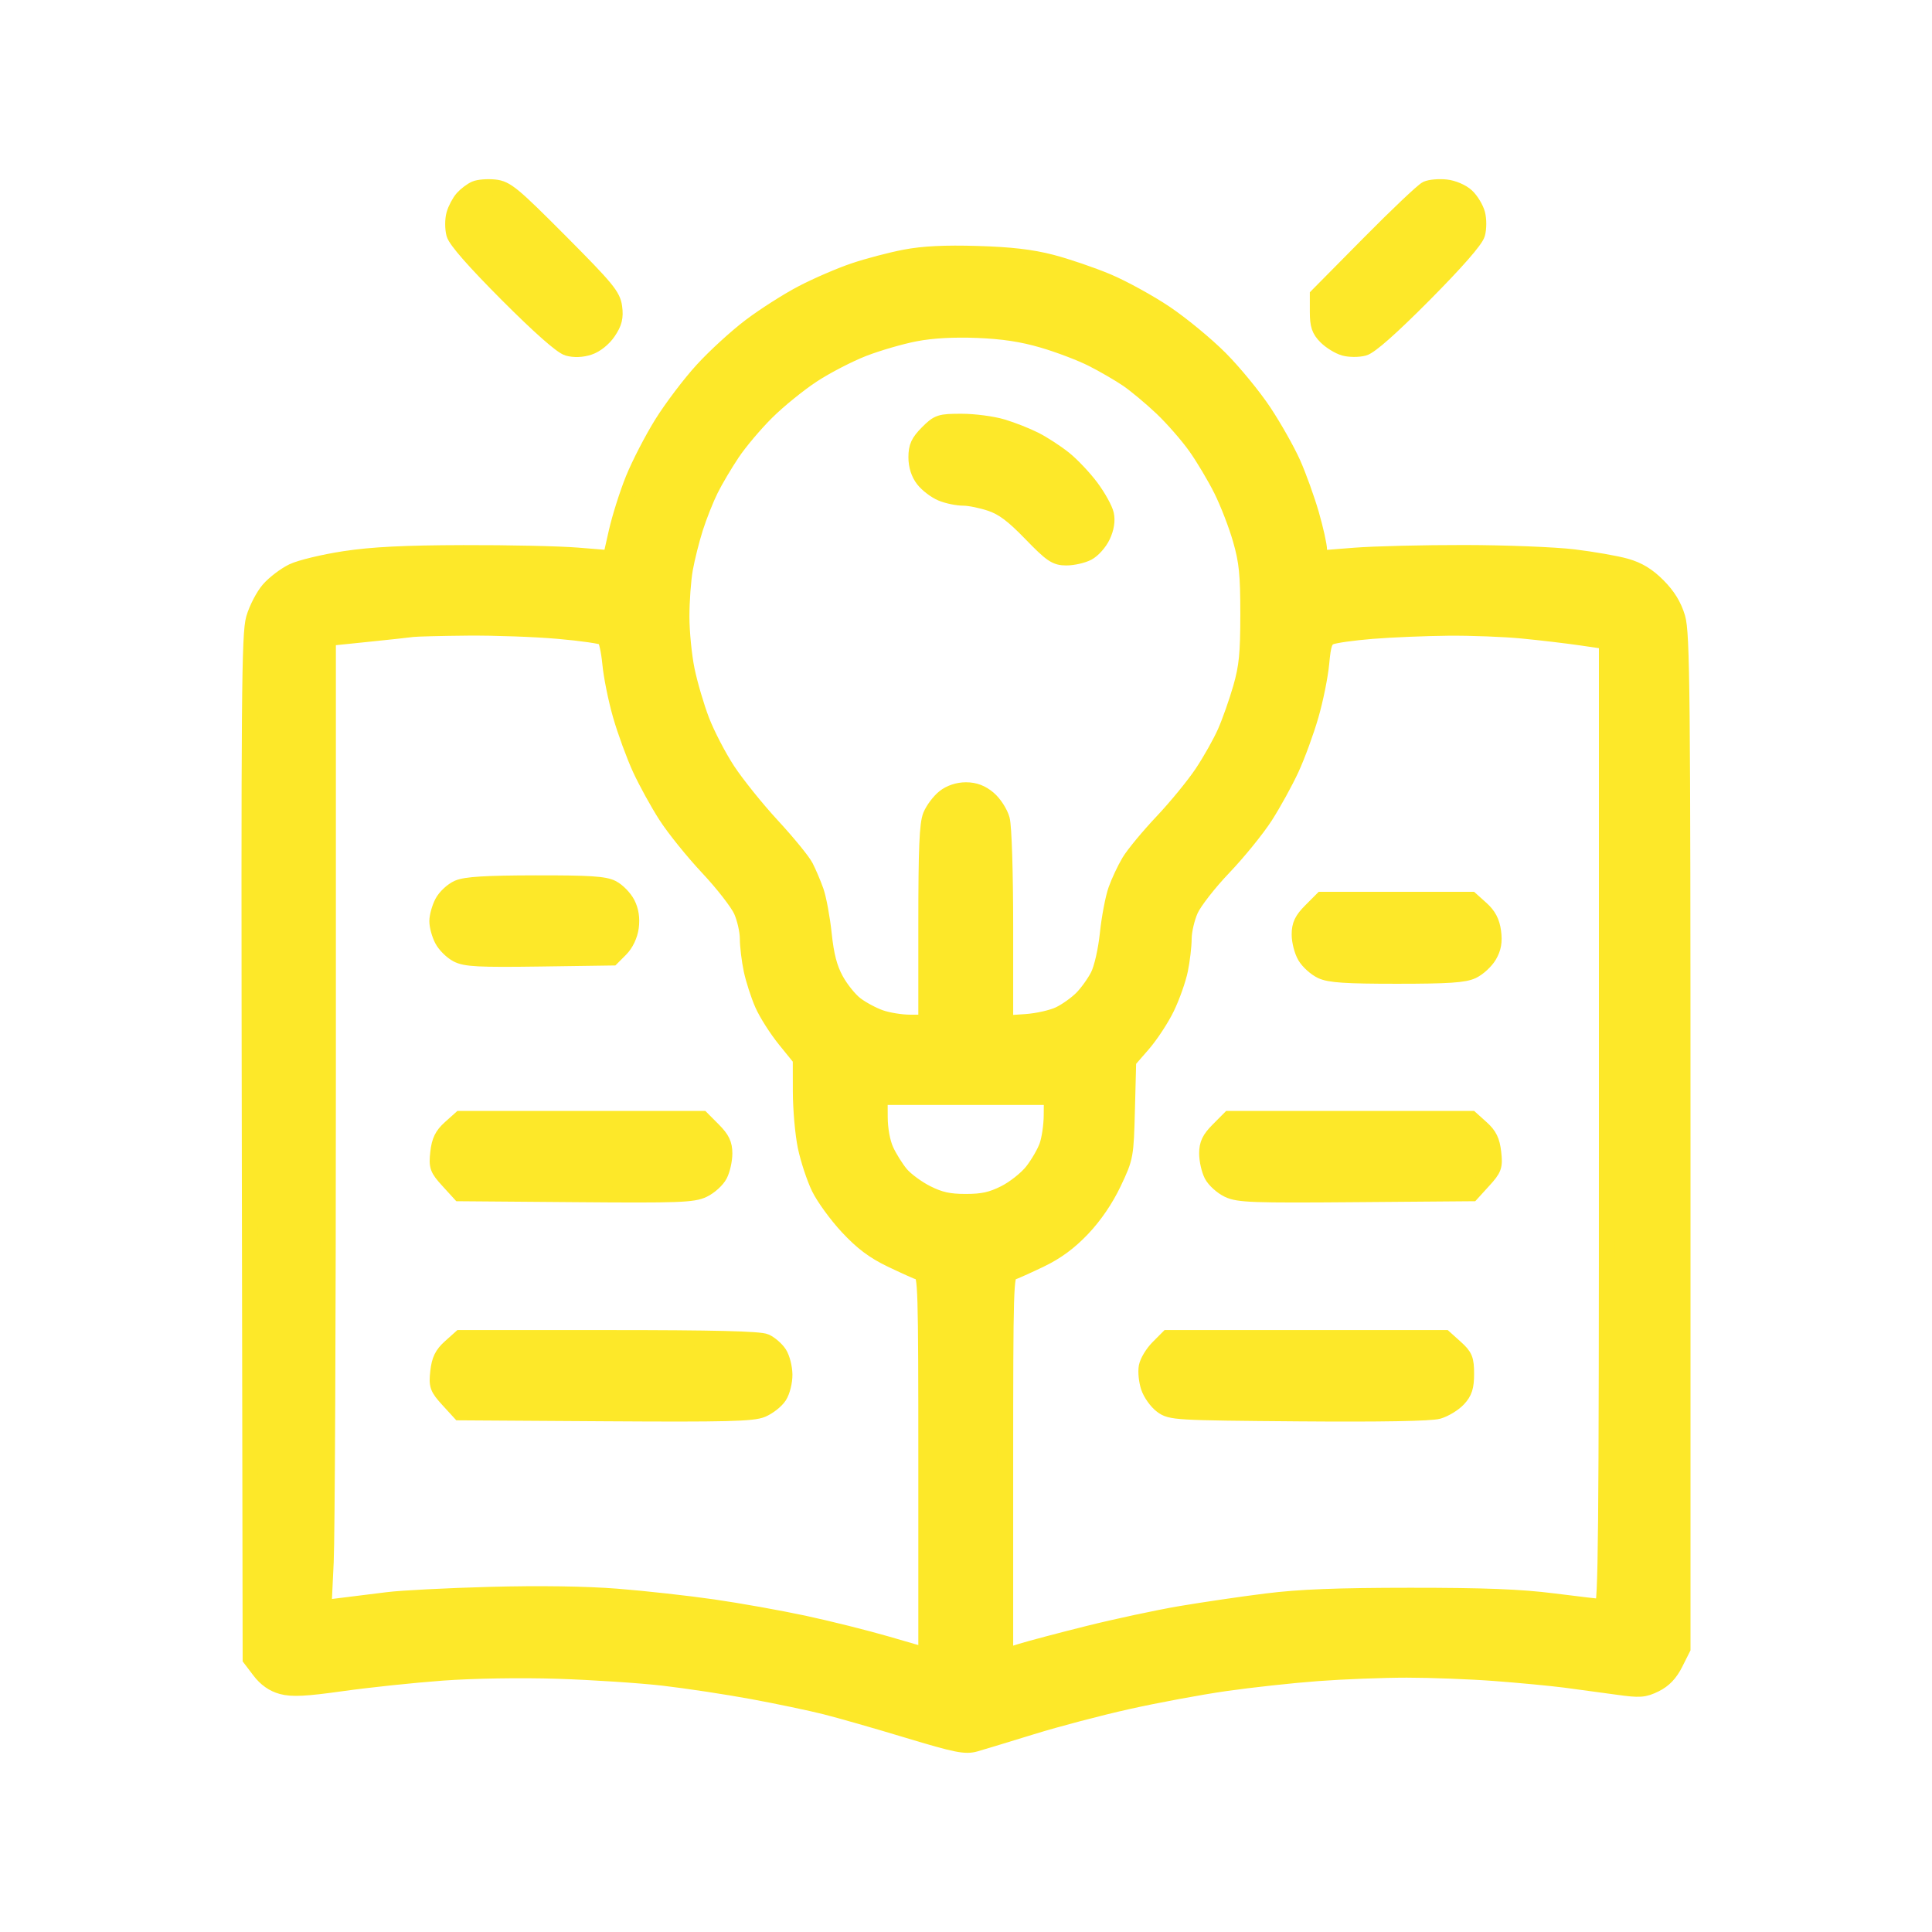 <svg width="62" height="62" viewBox="0 0 62 62" fill="none" xmlns="http://www.w3.org/2000/svg">
<path fill-rule="evenodd" clip-rule="evenodd" d="M15.247 6.059C15.131 6.11 14.95 6.246 14.846 6.362C14.743 6.478 14.619 6.712 14.572 6.881C14.525 7.05 14.525 7.332 14.572 7.508C14.628 7.716 15.224 8.395 16.279 9.453C17.308 10.484 18.018 11.112 18.221 11.17C18.424 11.229 18.676 11.219 18.905 11.143C19.12 11.073 19.372 10.871 19.52 10.651C19.715 10.362 19.759 10.185 19.717 9.86C19.669 9.489 19.473 9.252 17.977 7.748C16.458 6.222 16.25 6.05 15.875 6.01C15.646 5.986 15.364 6.008 15.247 6.059ZM45.783 6.062C45.666 6.115 44.831 6.906 43.928 7.82L42.284 9.482V10.011C42.284 10.435 42.337 10.593 42.552 10.809C42.7 10.957 42.962 11.118 43.135 11.167C43.309 11.216 43.593 11.217 43.768 11.169C43.975 11.113 44.651 10.514 45.704 9.454C46.73 8.42 47.353 7.709 47.409 7.507C47.458 7.332 47.459 7.042 47.411 6.863C47.364 6.684 47.209 6.428 47.068 6.295C46.923 6.158 46.634 6.034 46.403 6.009C46.179 5.985 45.9 6.009 45.783 6.062ZM29.047 8.257C28.59 8.344 27.851 8.538 27.405 8.689C26.96 8.839 26.213 9.162 25.745 9.406C25.278 9.65 24.528 10.128 24.079 10.468C23.63 10.807 22.938 11.44 22.542 11.874C22.145 12.308 21.562 13.077 21.246 13.583C20.93 14.09 20.514 14.896 20.32 15.374C20.127 15.853 19.885 16.619 19.782 17.077L19.594 17.909L18.534 17.823C17.951 17.775 16.305 17.739 14.876 17.743C12.979 17.748 11.95 17.8 11.059 17.935C10.389 18.037 9.639 18.217 9.394 18.335C9.149 18.453 8.804 18.715 8.628 18.916C8.452 19.117 8.235 19.536 8.145 19.846C8.001 20.345 7.985 22.308 8.01 36.821L8.037 53.231L8.332 53.619C8.528 53.878 8.766 54.045 9.046 54.121C9.375 54.209 9.798 54.188 10.979 54.022C11.81 53.905 13.254 53.753 14.187 53.684C15.191 53.611 16.706 53.586 17.898 53.624C19.006 53.66 20.533 53.76 21.291 53.847C22.049 53.935 23.337 54.13 24.154 54.281C24.97 54.432 26.02 54.652 26.486 54.77C26.953 54.887 28.143 55.228 29.132 55.527C30.692 55.998 30.98 56.056 31.306 55.962C31.512 55.903 32.325 55.656 33.113 55.413C33.9 55.169 35.284 54.805 36.188 54.603C37.091 54.401 38.499 54.139 39.315 54.022C40.132 53.905 41.468 53.759 42.284 53.699C43.1 53.638 44.389 53.588 45.147 53.588C45.905 53.588 47.169 53.636 47.956 53.695C48.744 53.754 49.77 53.851 50.236 53.911C50.703 53.972 51.451 54.073 51.899 54.136C52.624 54.238 52.759 54.229 53.119 54.052C53.397 53.915 53.597 53.706 53.761 53.378L54 52.903V36.644C54 22.196 53.981 20.323 53.834 19.823C53.719 19.435 53.525 19.118 53.206 18.797C52.877 18.467 52.581 18.287 52.179 18.172C51.868 18.084 51.113 17.952 50.501 17.878C49.889 17.804 48.314 17.742 47.002 17.74C45.69 17.738 44.104 17.777 43.477 17.826L42.337 17.916V17.652C42.337 17.506 42.221 16.986 42.08 16.496C41.938 16.006 41.673 15.271 41.49 14.861C41.307 14.452 40.889 13.712 40.561 13.216C40.233 12.721 39.601 11.95 39.157 11.504C38.712 11.057 37.921 10.405 37.398 10.053C36.875 9.702 36.039 9.243 35.541 9.033C35.042 8.823 34.233 8.547 33.741 8.419C33.101 8.253 32.427 8.174 31.363 8.143C30.326 8.112 29.628 8.146 29.047 8.257ZM33.462 10.914C33.975 11.063 34.691 11.336 35.053 11.519C35.414 11.702 35.925 11.998 36.188 12.178C36.45 12.358 36.944 12.771 37.287 13.096C37.629 13.421 38.113 13.975 38.364 14.327C38.614 14.678 38.988 15.306 39.195 15.721C39.402 16.136 39.68 16.855 39.812 17.319C40.013 18.022 40.053 18.42 40.053 19.707C40.053 20.98 40.012 21.396 39.82 22.068C39.691 22.517 39.466 23.156 39.319 23.49C39.173 23.823 38.84 24.415 38.579 24.805C38.319 25.195 37.744 25.897 37.301 26.366C36.858 26.835 36.381 27.412 36.239 27.648C36.098 27.884 35.906 28.292 35.813 28.554C35.72 28.816 35.599 29.451 35.545 29.965C35.488 30.505 35.358 31.074 35.238 31.311C35.123 31.537 34.888 31.864 34.715 32.038C34.542 32.212 34.218 32.443 33.995 32.55C33.772 32.658 33.292 32.767 32.927 32.792L32.264 32.837L32.264 29.761C32.264 27.992 32.217 26.519 32.155 26.293C32.095 26.077 31.901 25.777 31.723 25.627C31.501 25.439 31.275 25.354 30.998 25.354C30.747 25.354 30.487 25.44 30.305 25.585C30.144 25.712 29.947 25.974 29.866 26.168C29.753 26.439 29.72 27.233 29.72 29.665V32.812H29.203C28.919 32.812 28.489 32.742 28.247 32.656C28.006 32.571 27.649 32.379 27.456 32.23C27.262 32.082 26.977 31.726 26.822 31.44C26.618 31.064 26.513 30.66 26.441 29.975C26.386 29.455 26.27 28.831 26.184 28.589C26.098 28.347 25.949 27.997 25.853 27.811C25.758 27.626 25.273 27.033 24.775 26.494C24.277 25.955 23.635 25.155 23.347 24.717C23.06 24.279 22.687 23.56 22.518 23.119C22.349 22.678 22.135 21.948 22.042 21.496C21.95 21.045 21.874 20.274 21.874 19.785C21.874 19.295 21.924 18.61 21.985 18.262C22.047 17.914 22.196 17.318 22.318 16.937C22.44 16.556 22.659 16.005 22.805 15.712C22.95 15.419 23.262 14.892 23.498 14.54C23.733 14.188 24.232 13.597 24.606 13.227C24.979 12.856 25.641 12.319 26.076 12.034C26.51 11.749 27.245 11.369 27.708 11.189C28.171 11.01 28.921 10.792 29.374 10.706C29.917 10.602 30.594 10.565 31.363 10.595C32.188 10.628 32.803 10.721 33.462 10.914ZM29.762 13.89C29.474 14.18 29.402 14.336 29.402 14.675C29.402 14.947 29.484 15.202 29.632 15.391C29.758 15.552 30.019 15.751 30.211 15.831C30.404 15.912 30.721 15.978 30.917 15.978C31.112 15.978 31.508 16.059 31.795 16.157C32.187 16.291 32.506 16.53 33.074 17.116C33.742 17.805 33.877 17.896 34.219 17.896C34.433 17.896 34.742 17.826 34.906 17.741C35.07 17.656 35.286 17.414 35.385 17.203C35.502 16.956 35.542 16.709 35.497 16.505C35.459 16.332 35.241 15.94 35.013 15.634C34.784 15.328 34.394 14.916 34.147 14.719C33.899 14.521 33.481 14.249 33.219 14.115C32.956 13.981 32.483 13.794 32.166 13.7C31.849 13.605 31.26 13.528 30.856 13.528C30.163 13.528 30.103 13.548 29.762 13.89ZM17.922 20.253C18.667 20.318 19.329 20.414 19.394 20.466C19.458 20.518 19.541 20.89 19.579 21.292C19.616 21.694 19.768 22.445 19.916 22.959C20.064 23.474 20.346 24.242 20.541 24.668C20.737 25.093 21.111 25.774 21.373 26.18C21.634 26.587 22.239 27.336 22.716 27.845C23.194 28.354 23.675 28.973 23.787 29.22C23.898 29.467 23.991 29.87 23.992 30.116C23.993 30.363 24.048 30.818 24.114 31.129C24.18 31.439 24.34 31.934 24.469 32.228C24.598 32.522 24.925 33.036 25.197 33.371L25.691 33.981L25.693 35.021C25.694 35.593 25.765 36.396 25.851 36.805C25.938 37.214 26.133 37.806 26.286 38.12C26.439 38.434 26.85 38.998 27.2 39.374C27.664 39.872 28.041 40.156 28.593 40.42C29.009 40.62 29.432 40.81 29.534 40.843C29.708 40.898 29.72 41.287 29.72 47.014V53.125L28.474 52.763C27.789 52.564 26.584 52.263 25.797 52.094C25.01 51.926 23.698 51.691 22.881 51.574C22.065 51.456 20.681 51.302 19.806 51.233C18.794 51.153 17.31 51.131 15.724 51.174C14.354 51.211 12.875 51.287 12.438 51.343C12 51.399 11.36 51.479 11.015 51.52L10.389 51.597L10.459 50.125C10.497 49.315 10.529 42.314 10.529 34.566V20.479L11.775 20.351C12.46 20.281 13.116 20.21 13.233 20.193C13.349 20.176 14.148 20.156 15.007 20.148C15.866 20.14 17.178 20.187 17.922 20.253ZM48.858 20.242C49.441 20.298 50.288 20.398 50.74 20.464L51.561 20.584V36.074C51.561 49.305 51.54 51.563 51.412 51.563C51.331 51.563 50.627 51.482 49.849 51.382C48.794 51.248 47.624 51.202 45.253 51.203C42.913 51.204 41.694 51.252 40.641 51.385C39.853 51.483 38.613 51.666 37.884 51.789C37.155 51.913 35.819 52.199 34.915 52.425C34.011 52.651 33.045 52.907 32.768 52.993L32.264 53.151V47.027C32.264 41.288 32.276 40.898 32.45 40.843C32.552 40.81 32.972 40.621 33.384 40.424C33.903 40.175 34.319 39.869 34.739 39.426C35.127 39.017 35.487 38.489 35.739 37.957C36.127 37.138 36.132 37.106 36.172 35.585L36.212 34.043L36.672 33.515C36.924 33.225 37.272 32.697 37.444 32.34C37.616 31.984 37.809 31.439 37.873 31.129C37.937 30.818 37.991 30.363 37.992 30.116C37.994 29.87 38.09 29.457 38.207 29.198C38.325 28.938 38.801 28.327 39.267 27.84C39.733 27.352 40.333 26.613 40.601 26.198C40.868 25.782 41.247 25.093 41.443 24.668C41.639 24.242 41.92 23.474 42.068 22.959C42.217 22.445 42.369 21.69 42.407 21.282C42.463 20.669 42.514 20.523 42.698 20.441C42.82 20.387 43.421 20.302 44.033 20.253C44.646 20.203 45.743 20.158 46.472 20.151C47.201 20.144 48.275 20.185 48.858 20.242ZM14.697 28.493C14.512 28.574 14.285 28.786 14.194 28.963C14.103 29.14 14.028 29.41 14.028 29.562C14.028 29.715 14.1 29.98 14.189 30.152C14.277 30.324 14.495 30.54 14.672 30.632C14.942 30.772 15.368 30.794 17.318 30.767L19.643 30.734L19.918 30.458C20.086 30.288 20.215 30.015 20.25 29.756C20.288 29.474 20.248 29.217 20.134 28.995C20.039 28.811 19.822 28.588 19.651 28.499C19.402 28.369 18.91 28.338 17.188 28.341C15.594 28.344 14.947 28.384 14.697 28.493ZM42.061 29.232C41.782 29.513 41.701 29.682 41.701 29.988C41.701 30.204 41.782 30.52 41.882 30.689C41.981 30.859 42.215 31.07 42.401 31.159C42.669 31.286 43.182 31.32 44.829 31.32C46.475 31.32 46.989 31.286 47.256 31.159C47.442 31.07 47.682 30.849 47.788 30.668C47.928 30.43 47.965 30.217 47.922 29.898C47.881 29.585 47.768 29.37 47.537 29.163L47.211 28.87H44.816H42.422L42.061 29.232ZM33.744 35.795C33.742 36.117 33.677 36.557 33.6 36.773C33.524 36.988 33.31 37.356 33.126 37.59C32.941 37.824 32.543 38.139 32.241 38.29C31.818 38.502 31.533 38.565 30.992 38.565C30.452 38.565 30.166 38.502 29.743 38.29C29.442 38.139 29.067 37.864 28.911 37.678C28.755 37.492 28.54 37.148 28.433 36.914C28.316 36.656 28.239 36.235 28.238 35.848L28.235 35.209H30.992H33.749L33.744 35.795ZM14.443 36.198C14.191 36.424 14.1 36.61 14.058 36.985C14.008 37.434 14.035 37.511 14.378 37.887L14.754 38.299L18.475 38.329C21.774 38.356 22.239 38.34 22.57 38.182C22.775 38.084 23.013 37.869 23.098 37.704C23.183 37.539 23.252 37.229 23.252 37.015C23.252 36.715 23.17 36.543 22.892 36.264L22.531 35.901H18.652H14.774L14.443 36.198ZM39.093 36.264C38.814 36.543 38.732 36.715 38.732 37.015C38.732 37.229 38.802 37.539 38.886 37.704C38.971 37.869 39.209 38.084 39.414 38.182C39.746 38.34 40.21 38.356 43.509 38.329L47.231 38.299L47.606 37.887C47.949 37.511 47.977 37.434 47.926 36.985C47.884 36.61 47.793 36.424 47.541 36.198L47.211 35.901H43.332H39.453L39.093 36.264ZM14.443 43.23C14.191 43.456 14.1 43.642 14.058 44.017C14.008 44.465 14.035 44.542 14.378 44.919L14.754 45.33L19.423 45.36C23.306 45.385 24.154 45.364 24.459 45.236C24.661 45.151 24.907 44.958 25.006 44.806C25.105 44.654 25.183 44.342 25.18 44.111C25.177 43.881 25.099 43.577 25.007 43.436C24.915 43.295 24.719 43.124 24.571 43.056C24.381 42.969 22.913 42.933 19.538 42.933H14.774L14.443 43.23ZM37.163 43.248C36.991 43.421 36.825 43.695 36.794 43.857C36.763 44.019 36.793 44.316 36.861 44.518C36.928 44.719 37.117 44.984 37.282 45.107C37.572 45.323 37.711 45.331 41.682 45.363C44.31 45.384 45.919 45.356 46.16 45.285C46.368 45.224 46.654 45.05 46.797 44.897C47 44.68 47.055 44.506 47.055 44.088C47.055 43.621 47.013 43.517 46.709 43.244L46.363 42.933H41.919H37.476L37.163 43.248Z" fill="#FDE829" stroke="#FDE829" stroke-width="0.5"/>
</svg>

